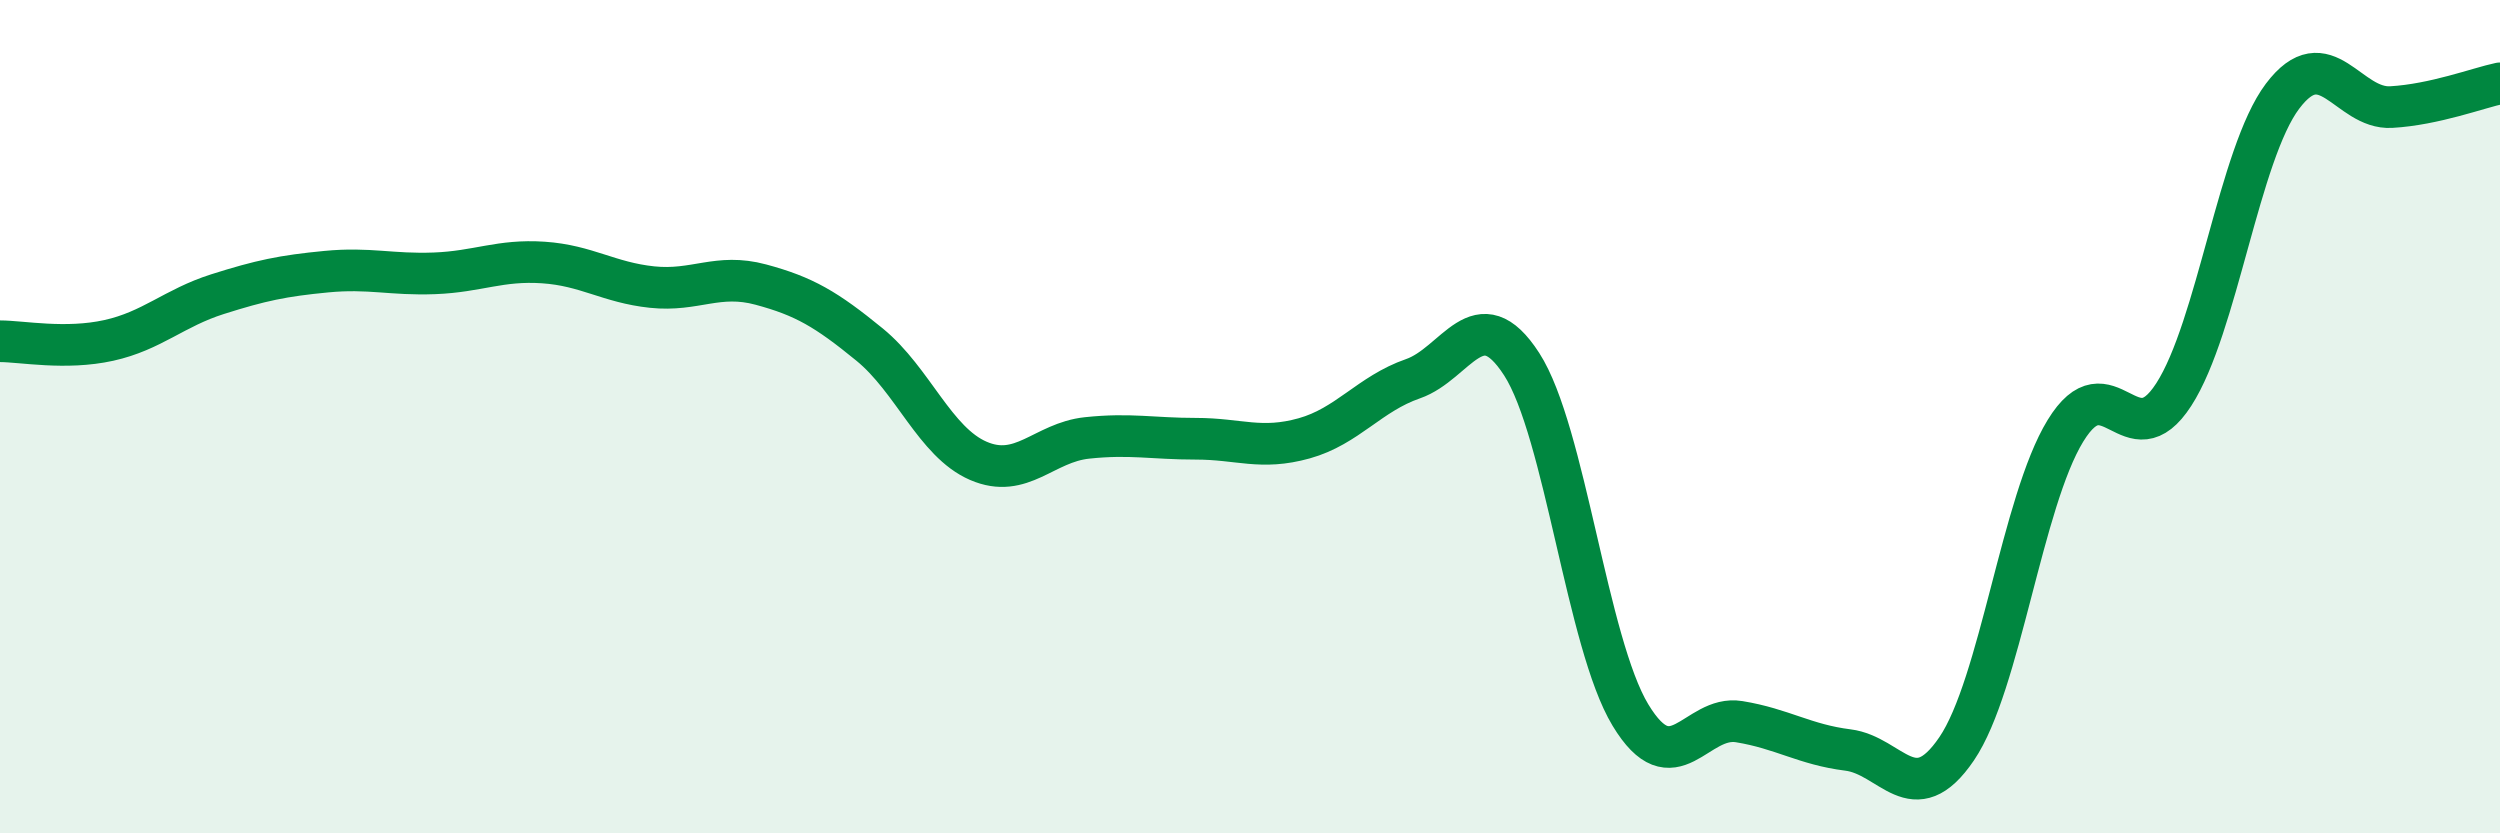 
    <svg width="60" height="20" viewBox="0 0 60 20" xmlns="http://www.w3.org/2000/svg">
      <path
        d="M 0,8.19 C 0.52,8.19 1.57,8.4 2.61,8.17 C 3.65,7.94 4.18,7.39 5.22,7.06 C 6.26,6.73 6.79,6.62 7.83,6.52 C 8.87,6.42 9.39,6.6 10.43,6.56 C 11.47,6.52 12,6.23 13.04,6.3 C 14.08,6.37 14.61,6.78 15.65,6.89 C 16.69,7 17.22,6.55 18.26,6.83 C 19.3,7.11 19.83,7.42 20.87,8.27 C 21.91,9.12 22.44,10.61 23.48,11.06 C 24.52,11.51 25.05,10.62 26.09,10.51 C 27.13,10.4 27.66,10.53 28.7,10.53 C 29.74,10.53 30.26,10.81 31.3,10.52 C 32.34,10.23 32.87,9.45 33.91,9.09 C 34.95,8.73 35.48,7.13 36.52,8.74 C 37.56,10.35 38.09,15.44 39.13,17.16 C 40.17,18.88 40.7,17.15 41.74,17.32 C 42.78,17.49 43.31,17.87 44.35,18 C 45.39,18.13 45.92,19.5 46.96,17.97 C 48,16.44 48.53,12.04 49.57,10.34 C 50.61,8.64 51.13,11.08 52.17,9.47 C 53.21,7.86 53.74,3.69 54.78,2.31 C 55.82,0.93 56.35,2.63 57.39,2.57 C 58.43,2.51 59.48,2.11 60,2L60 20L0 20Z"
        fill="#008740"
        opacity="0.1"
        stroke-linecap="round"
        stroke-linejoin="round"
      />
      <path
        d="M 0,8.19 C 0.52,8.19 1.57,8.4 2.61,8.17 C 3.65,7.94 4.18,7.39 5.22,7.06 C 6.26,6.73 6.79,6.62 7.83,6.52 C 8.87,6.42 9.39,6.6 10.43,6.56 C 11.47,6.52 12,6.23 13.04,6.3 C 14.08,6.37 14.61,6.78 15.65,6.89 C 16.69,7 17.22,6.55 18.26,6.83 C 19.3,7.11 19.83,7.42 20.87,8.27 C 21.91,9.12 22.44,10.61 23.48,11.06 C 24.52,11.51 25.05,10.62 26.09,10.51 C 27.13,10.4 27.66,10.53 28.7,10.53 C 29.74,10.53 30.26,10.81 31.3,10.52 C 32.34,10.23 32.87,9.45 33.91,9.09 C 34.95,8.73 35.48,7.13 36.52,8.74 C 37.56,10.35 38.09,15.44 39.13,17.16 C 40.17,18.88 40.7,17.15 41.74,17.32 C 42.78,17.49 43.31,17.87 44.35,18 C 45.39,18.13 45.92,19.5 46.96,17.97 C 48,16.44 48.53,12.04 49.57,10.34 C 50.61,8.64 51.13,11.08 52.17,9.47 C 53.21,7.86 53.74,3.69 54.78,2.31 C 55.82,0.93 56.35,2.63 57.39,2.57 C 58.43,2.51 59.48,2.11 60,2"
        stroke="#008740"
        stroke-width="1"
        fill="none"
        stroke-linecap="round"
        stroke-linejoin="round"
      />
    </svg>
  